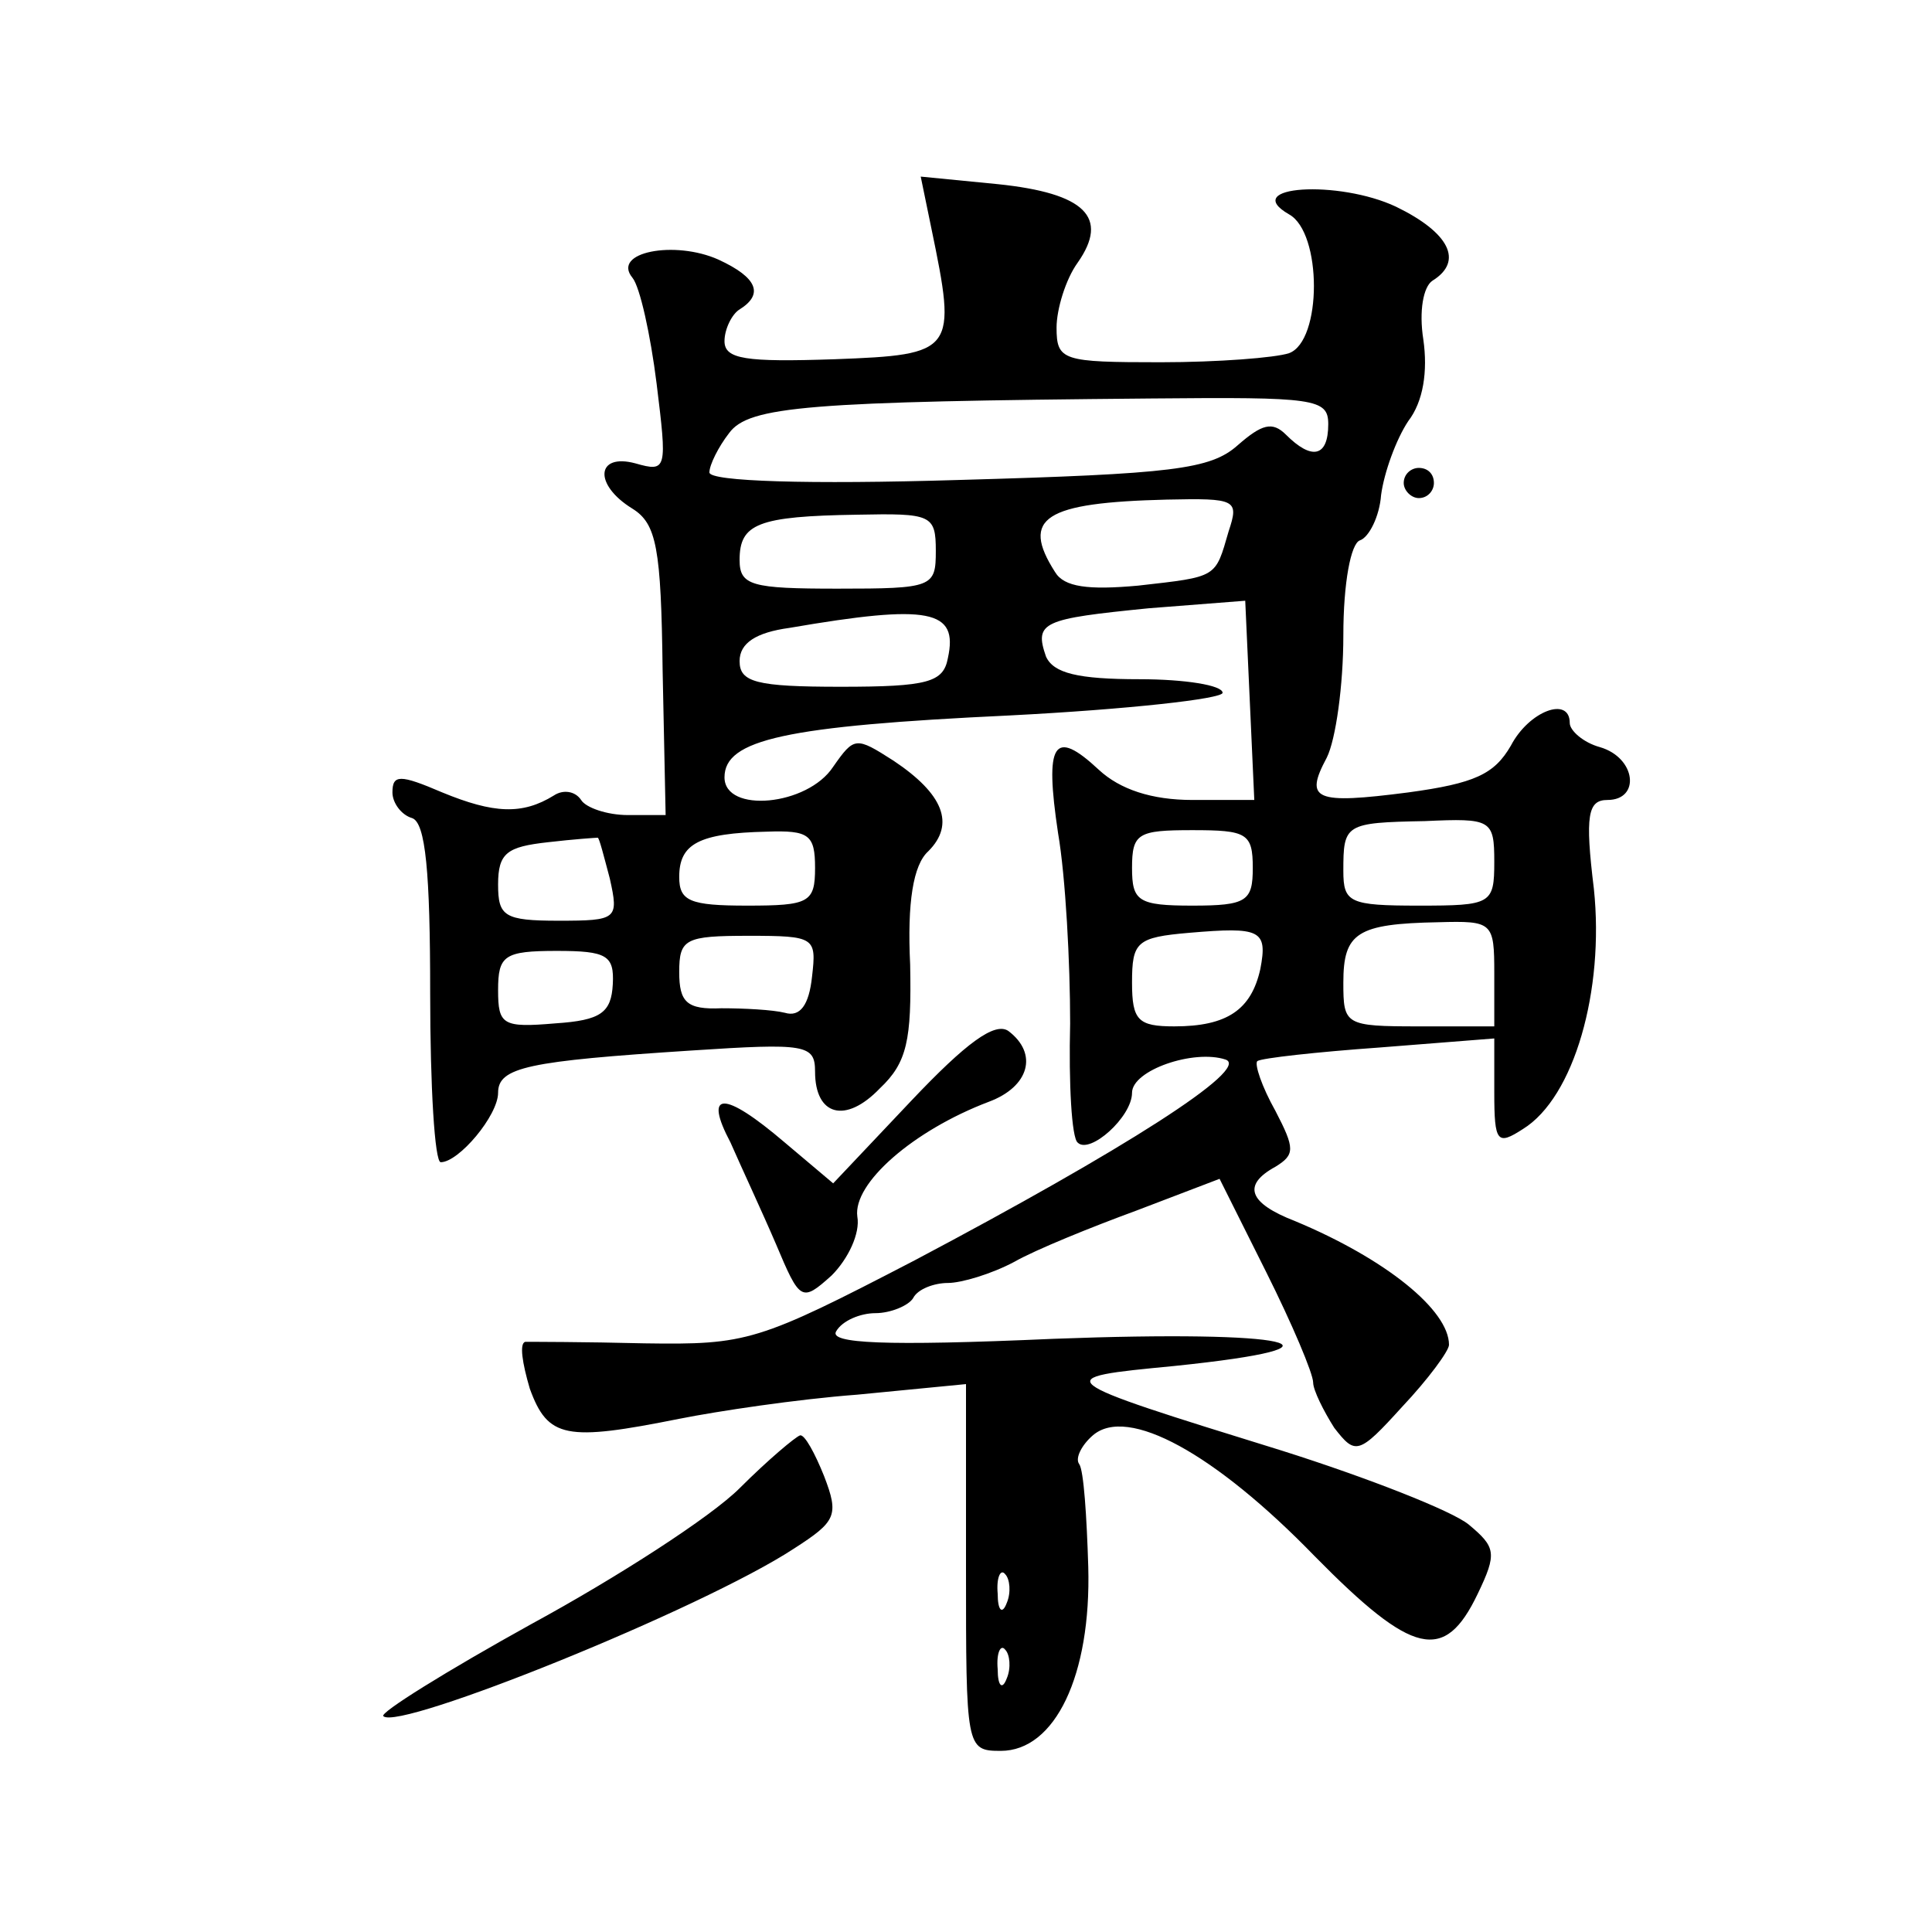 <?xml version="1.0" standalone="no"?>
<!DOCTYPE svg PUBLIC "-//W3C//DTD SVG 20010904//EN"
 "http://www.w3.org/TR/2001/REC-SVG-20010904/DTD/svg10.dtd">
<svg version="1.0" xmlns="http://www.w3.org/2000/svg"
 width="128pt" height="128pt" viewBox="0 0 128 128"
 preserveAspectRatio="xMidYMid meet">
<g transform="translate(0,128) scale(0.1,-0.1)"
fill="#0" stroke="none">
<path d="M617 1129 c17 -82 16 -84 -64 -87 -59 -2 -73 0 -73 12 0 8 5 18 10 21
16 10 12 21 -14 33 -29 13 -71 5 -57 -12 5 -6 12 -38 16 -70 7 -57 7 -59 -14 -53
-26 7 -28 -14 -2 -30 16 -10 19 -26 20 -107 l2 -96 -25 0 c-14 0 -28 5 -31 10 -4
6 -12 7 -18 3 -21 -13 -40 -12 -74 2 -28 12 -33 12 -33 0 0 -7 6 -15 13 -17 9 -3
12 -36 12 -116 0 -62 3 -112 7 -112 12 0 38 31 38 46 0 17 20 21 128 28 76 5 82
4 82 -14 0 -29 20 -35 43 -11 18 17 21 32 20 82 -2 41 2 66 12 75 18 18 10 38 -23
60 -25 16 -26 16 -40 -4 -17 -26 -72 -31 -72 -7 0 25 40 34 189 41 78 4 141 11
141 15 0 5 -25 9 -55 9 -41 0 -57 4 -62 15 -8 23 -2 25 68 32 l64 5 3 -66 3 -66
-41 0 c-27 0 -48 7 -62 20 -30 28 -36 18 -27 -42 5 -29 8 -86 8 -126 -1 -40 1 -76
5 -79 8 -8 36 17 36 33 0 15 41 29 62 22 17 -6 -68 -60 -206 -133 -104 -54 -111
-56 -179 -55 -40 1 -75 1 -79 1 -4 -1 -2 -14 3 -31 12 -33 24 -35 99 -20 25 5 78
13 118 16 l72 7 0 -122 c0 -119 0 -121 23 -121 36 0 60 50 58 122 -1 33 -3 64 -6
68 -3 4 2 13 9 19 23 20 81 -12 147 -80 65 -66 86 -71 108 -25 13 27 12 31 -6 46
-11 9 -67 31 -124 49 -155 48 -154 48 -71 56 126 13 78 24 -80 18 -113 -5 -149
-3 -144 5 4 7 16 12 26 12 10 0 22 5 25 10 3 6 14 10 23 10 9 0 29 6 44 14 14 8
51 23 81 34 l55 21 31 -62 c17 -34 31 -67 31 -73 0 -5 7 -19 14 -30 14 -18 16 -18
45 14 17 18 31 37 31 41 0 23 -42 57 -102 82 -31 12 -35 24 -13 36 13 8 13 12 0
37 -9 16 -14 31 -12 33 3 2 39 6 81 9 l76 6 0 -36 c0 -33 2 -35 19 -24 34 21 54
92 47 159 -6 49 -4 59 9 59 22 0 19 28 -5 35 -11 3 -20 11 -20 16 0 18 -27 8 -39
-15 -11 -19 -24 -25 -68 -31 -62 -8 -69 -5 -54 23 6 12 11 48 11 81 0 35 5 61 11
63 6 2 13 16 14 30 2 15 10 37 18 49 10 13 13 33 10 54 -3 19 0 35 6 39 21 13 11
32 -24 49 -38 18 -104 14 -71 -5 22 -12 22 -84 0 -92 -9 -3 -47 -6 -85 -6 -65 0
-69 1 -69 23 0 12 6 32 14 43 21 30 5 46 -53 52 l-51 5 7 -34z m263 -130 c0 -22
-11 -24 -28 -7 -9 9 -16 7 -32 -7 -18 -16 -43 -19 -185 -23 -99 -3 -165 -1 -165
5 0 5 6 17 13 26 13 18 53 21 280 23 108 1 117 0 117 -17z m-66 -71 c-9 -31 -7
-30 -60 -36 -33 -3 -49 -1 -55 9 -23 36 -7 46 74 48 46 1 48 0 41 -21z m-194 -13
c0 -24 -2 -25 -65 -25 -57 0 -65 2 -65 19 0 24 12 29 78 30 49 1 52 0 52 -24z m8
-71 c-3 -16 -13 -19 -71 -19 -56 0 -67 3 -67 17 0 12 11 19 33 22 93 16 112 12
105 -20z m362 -135 c0 -28 -2 -29 -50 -29 -46 0 -50 2 -50 23 0 31 1 32 54 33 44
2 46 1 46 -27z m-586 -11 c6 -27 5 -28 -34 -28 -36 0 -40 3 -40 24 0 21 6 25 33
28 17 2 32 3 33 3 1 0 4 -12 8 -27z m136 7 c0 -23 -4 -25 -45 -25 -38 0 -45 3 -45
19 0 22 13 29 58 30 28 1 32 -2 32 -24z m290 0 c0 -22 -4 -25 -40 -25 -36 0 -40
3 -40 25 0 23 4 25 40 25 36 0 40 -2 40 -25z m5 -67 c-6 -27 -22 -38 -57 -38 -24
0 -28 4 -28 29 0 27 3 30 38 33 47 4 52 2 47 -24z m155 -3 l0 -35 -50 0 c-49 0
-50 1 -50 29 0 33 9 39 63 40 36 1 37 0 37 -34z m-452 -2 c-2 -19 -8 -27 -18 -24
-8 2 -27 3 -42 3 -23 -1 -28 4 -28 24 0 22 4 24 46 24 44 0 45 -1 42 -27z m-132
-5 c-1 -19 -8 -24 -38 -26 -35 -3 -38 -1 -38 22 0 23 4 26 39 26 33 0 38 -3 37
-22z m261 -410 c-3 -8 -6 -5 -6 6 -1 11 2 17 5 13 3 -3 4 -12 1 -19z m0 -50 c-3
-8 -6 -5 -6 6 -1 11 2 17 5 13 3 -3 4 -12 1 -19z M930 960 c0 -5 5 -10 10 -10 6
0 10 5 10 10 0 6 -4 10 -10 10 -5 0 -10 -4 -10 -10z M604 551 l-52 -55 -32 27 c-41
35 -54 34 -36 0 7 -16 21 -46 30 -67 16 -38 17 -39 37 -21 11 11 19 28 17 39 -3
22 37 57 87 76 27 10 33 32 13 47 -9 6 -28 -8 -64 -46z M490 294 c-19 -19 -81 -59
-138 -90 -56 -31 -101 -59 -98 -61 10 -10 211 71 272 111 28 18 30 22 20 48 -6
15 -13 28 -16 27 -3 -1 -21 -16 -40 -35z"/>
</g>
</svg>
